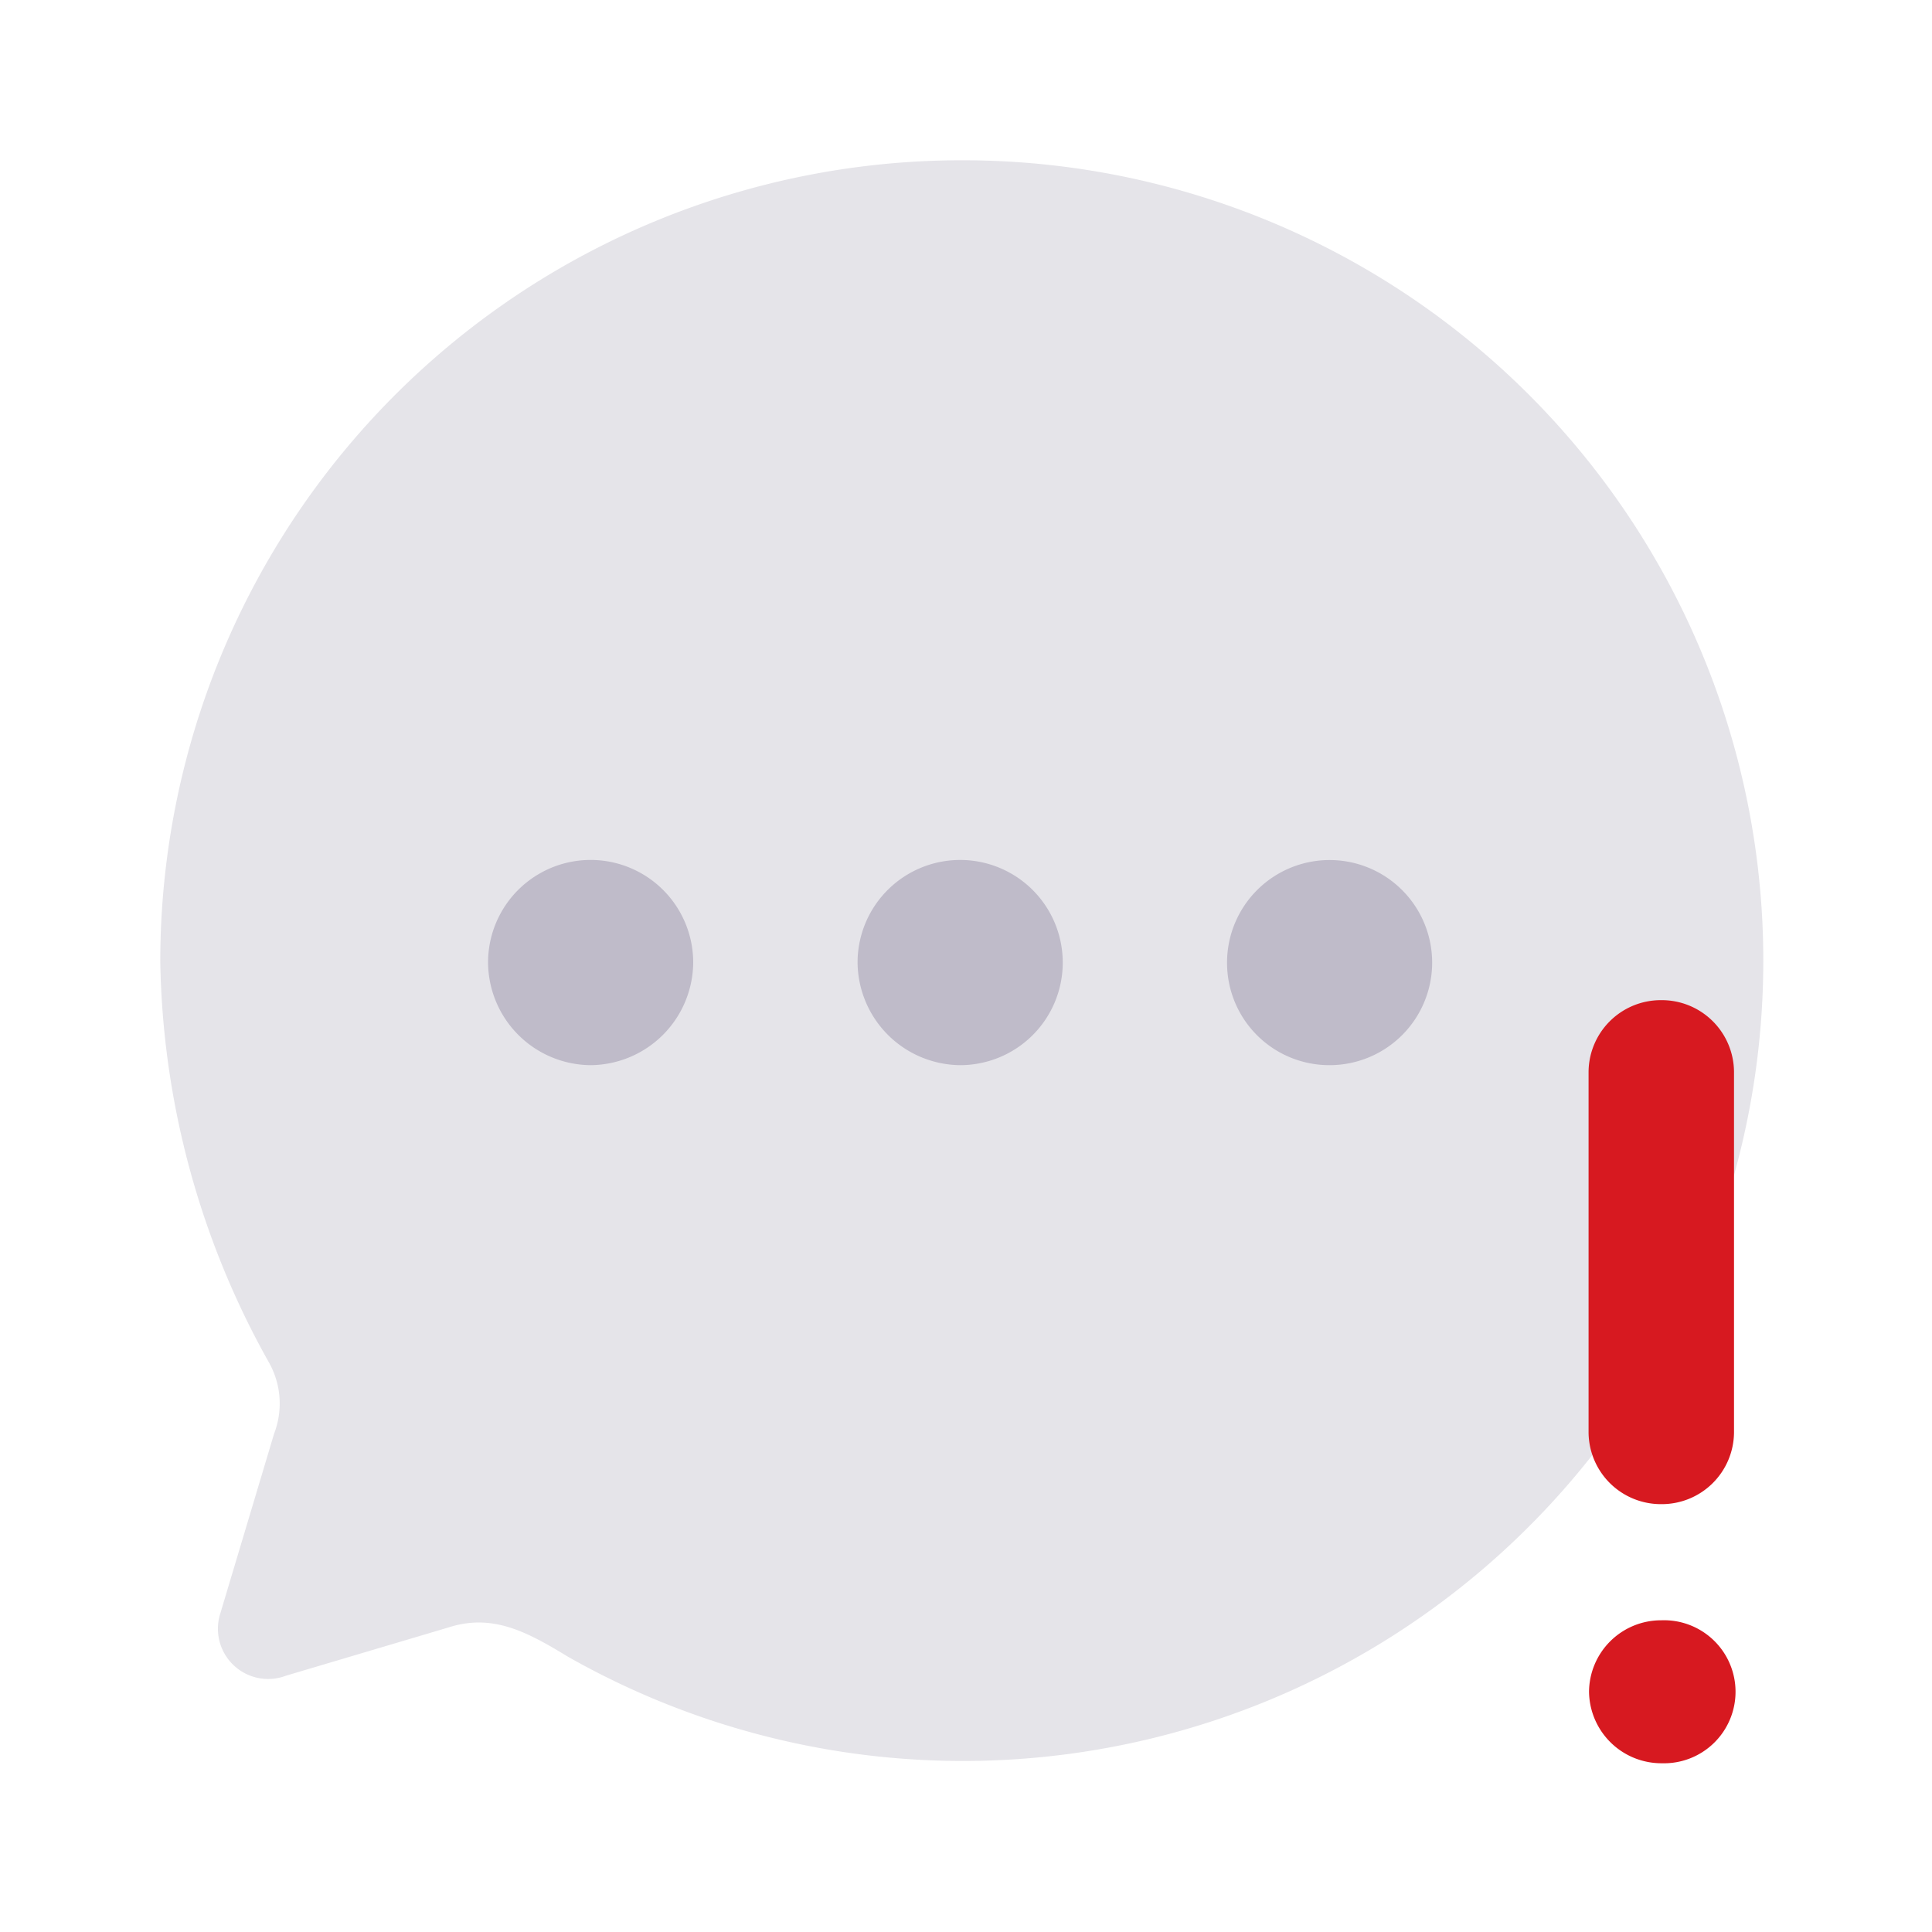 <svg xmlns="http://www.w3.org/2000/svg" width="50" height="50" viewBox="0 0 50 50">
  <defs>
    <style>
      .cls-1, .cls-2 {
      fill: #bfbbc9;
      }

      .cls-1 {
      opacity: 0.4;
      }

      .cls-3 {
      fill: #d71920;
      }
    </style>
  </defs>
  <g id="Group_949" data-name="Group 949" transform="translate(0.47)">
    <g id="Iconly_Bulk_Chat" data-name="Iconly/Bulk/Chat" transform="translate(-0.47)">
      <g id="Chat" transform="translate(4.148 4.148)">
        <path id="Fill_1" data-name="Fill 1" class="cls-1" d="M20.783,0A20.74,20.74,0,0,0,0,20.741a21.9,21.9,0,0,0,2.8,10.35,2.168,2.168,0,0,1,.145,1.867L1.556,37.6a1.3,1.3,0,0,0,1.7,1.618l4.19-1.244c1.141-.373,2.033.1,3.093.747A20.713,20.713,0,1,0,20.783,0"/>
        <path id="Combined_Shape" data-name="Combined Shape" class="cls-2" d="M19.125,2.655a2.654,2.654,0,1,1,2.654,2.656A2.646,2.646,0,0,1,19.125,2.655ZM9.563,2.634a2.655,2.655,0,1,1,2.654,2.677A2.679,2.679,0,0,1,9.563,2.634ZM0,2.655a2.654,2.654,0,1,1,5.309,0A2.675,2.675,0,0,1,2.654,5.311,2.674,2.674,0,0,1,0,2.655Z" transform="translate(8.483 18.107)"/>
      </g>
    </g>
    <path id="Combined_Shape-2" data-name="Combined Shape" class="cls-3" d="M.012,17.9a1.864,1.864,0,0,1,1.87-1.851,1.851,1.851,0,1,1,.021,3.7A1.874,1.874,0,0,1,.012,17.9ZM0,11.193V1.849A1.87,1.87,0,0,1,1.882,0,1.869,1.869,0,0,1,3.764,1.849v9.343a1.869,1.869,0,0,1-1.882,1.851A1.871,1.871,0,0,1,0,11.193Z" transform="translate(40.642 25.884)"/>
  </g>
</svg>
